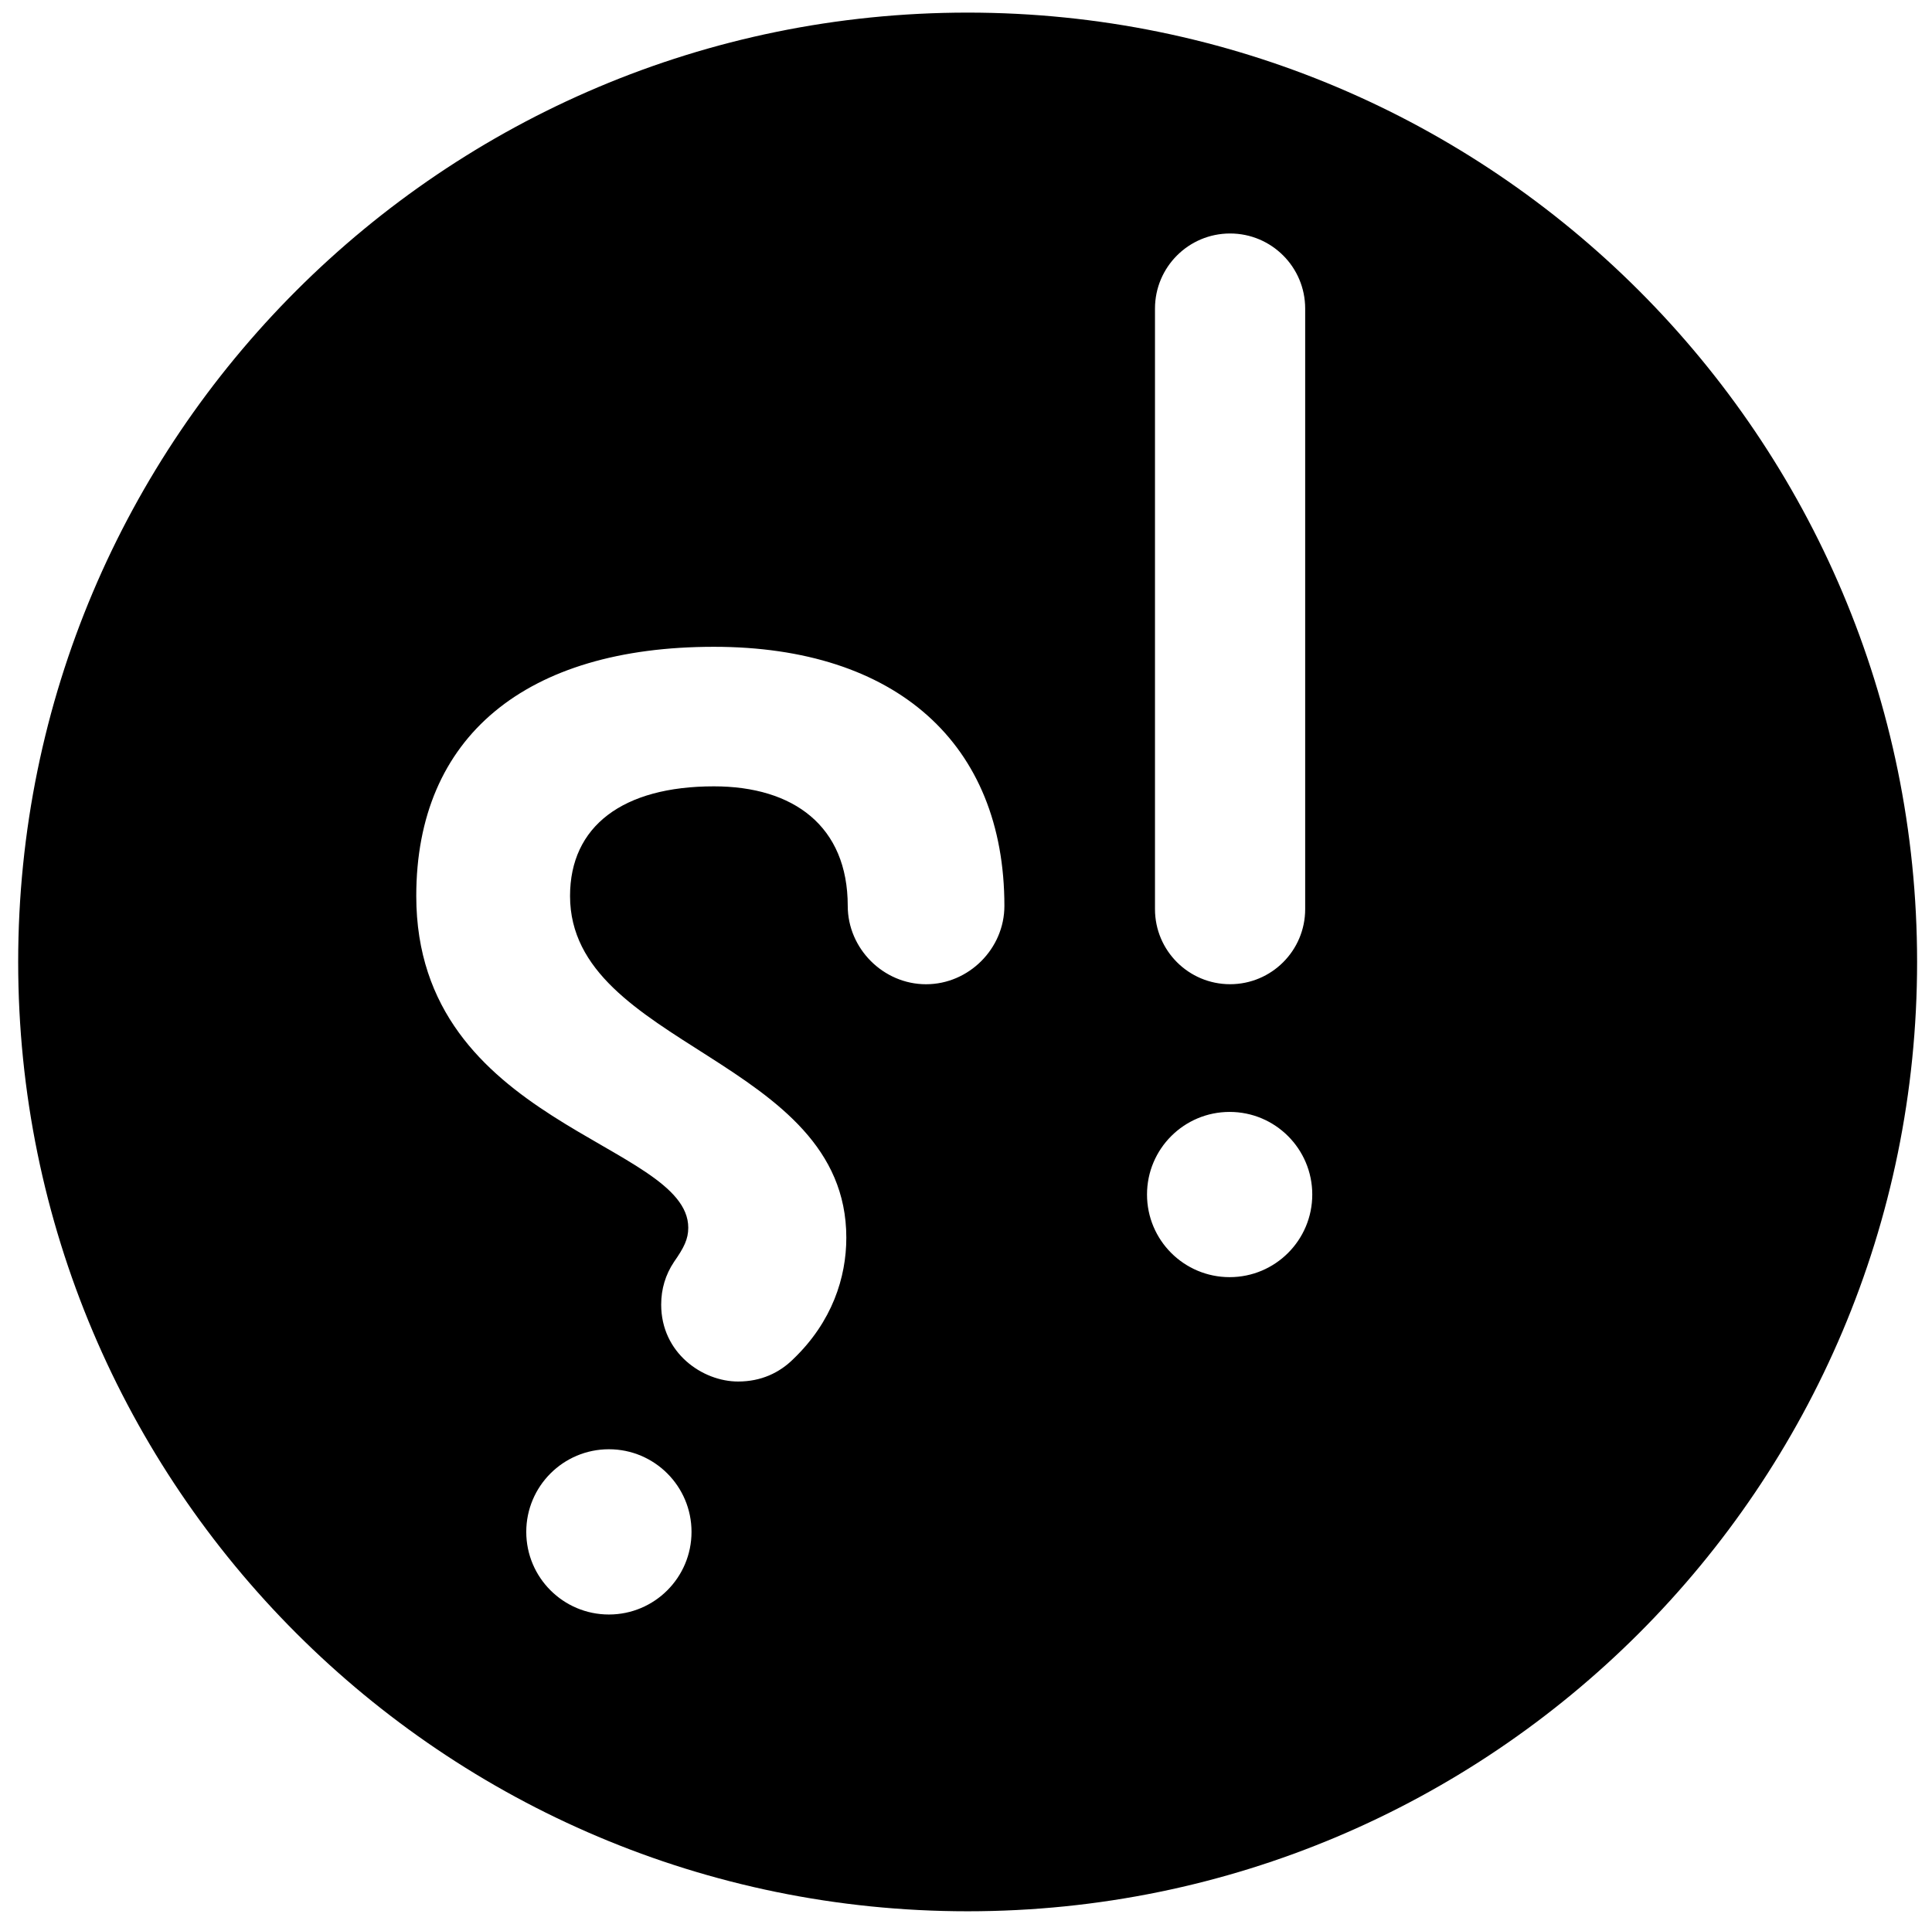 <svg clip-rule="evenodd" fill-rule="evenodd" stroke-linejoin="round" stroke-miterlimit="2" viewBox="0 0 492 490" xmlns="http://www.w3.org/2000/svg"><path d="m246.416 3.21c-133.534 0-241.787 108.253-241.787 241.788 0 133.537 108.252 241.793 241.787 241.793 133.536 0 241.789-108.256 241.789-241.793 0-133.535-108.253-241.788-241.789-241.788zm47.711 75.382c0-10.563 8.563-19.125 19.126-19.125 10.559 0 19.122 8.562 19.122 19.125v152.956c0 10.563-8.563 19.125-19.122 19.125-10.563 0-19.126-8.562-19.126-19.125zm-139.064 332.613c-11.623 0-21.045-9.422-21.045-21.046 0-11.617 9.422-21.042 21.045-21.042 11.62 0 21.038 9.425 21.038 21.042 0 11.624-9.418 21.046-21.038 21.046zm80.769-160.522c-10.878 0-19.947-9.065-19.947-19.943 0-20.311-13.781-30.463-34.09-30.463-23.206 0-36.629 10.152-36.629 27.922 0 38.44 70.357 41.341 70.357 87.034 0 10.157-3.627 21.399-13.419 30.828-3.624 3.627-8.339 5.805-14.143 5.805-9.064 0-19.585-7.256-19.585-19.586 0-3.99 1.092-7.615 3.263-10.878 2.541-3.627 3.632-5.805 3.632-8.705 0-21.759-69.266-26.111-69.266-84.498 0-40.615 27.919-63.462 75.791-63.462 46.417 0 73.981 24.66 73.981 66.002-.001 10.879-9.069 19.944-19.945 19.944zm77.308 74.599c-11.625 0-21.043-9.421-21.043-21.042 0-11.619 9.418-21.04 21.043-21.04 11.62 0 21.04 9.421 21.04 21.04 0 11.621-9.42 21.042-21.04 21.042z" fill-rule="nonzero"/></svg>